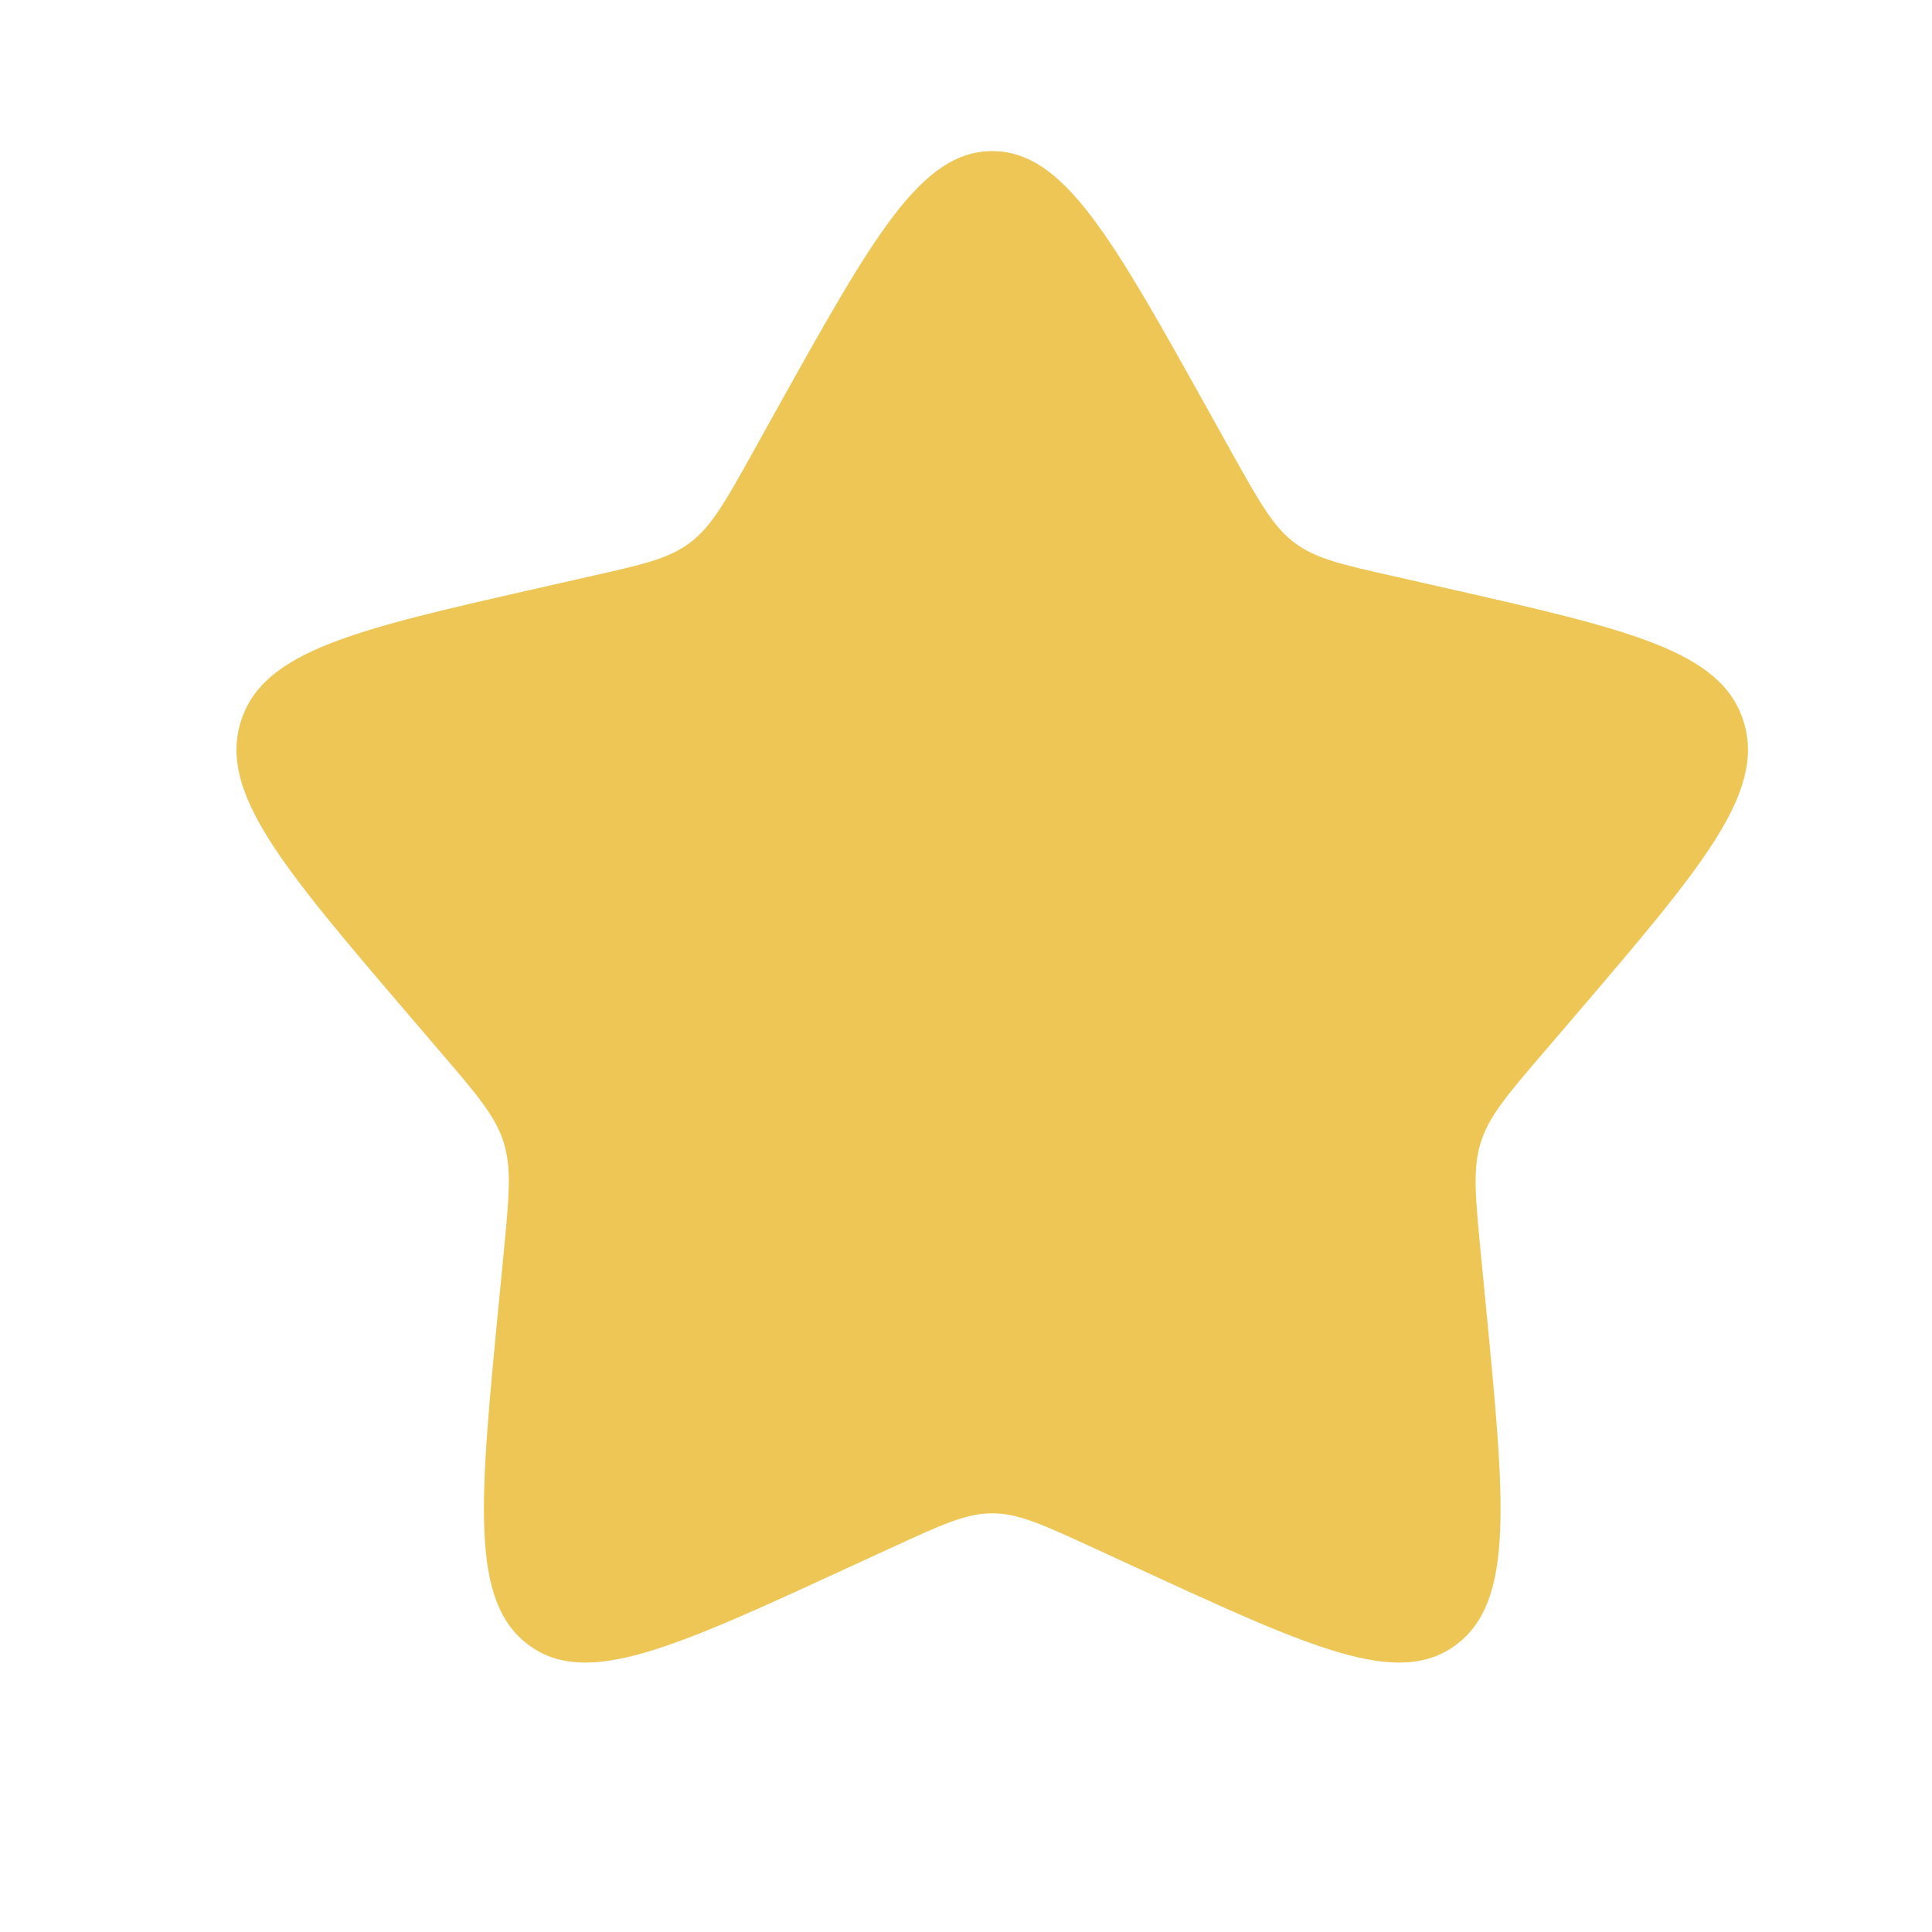 <svg width="14" height="14" viewBox="0 0 14 14" fill="none" xmlns="http://www.w3.org/2000/svg">
<path d="M5.631 2.962C6.325 1.718 6.672 1.095 7.19 1.095C7.709 1.095 8.055 1.718 8.749 2.962L8.928 3.284C9.126 3.637 9.224 3.814 9.378 3.931C9.531 4.048 9.723 4.091 10.106 4.177L10.454 4.256C11.801 4.561 12.475 4.713 12.635 5.229C12.795 5.744 12.336 6.281 11.418 7.355L11.18 7.633C10.919 7.938 10.789 8.09 10.73 8.279C10.671 8.468 10.691 8.671 10.73 9.078L10.766 9.449C10.905 10.882 10.975 11.598 10.555 11.916C10.136 12.235 9.505 11.945 8.244 11.364L7.918 11.214C7.559 11.049 7.38 10.966 7.19 10.966C7 10.966 6.821 11.049 6.463 11.214L6.136 11.364C4.875 11.945 4.245 12.235 3.825 11.916C3.406 11.598 3.475 10.882 3.614 9.449L3.65 9.078C3.689 8.671 3.709 8.468 3.65 8.279C3.591 8.09 3.461 7.938 3.2 7.633L2.962 7.355C2.044 6.281 1.585 5.744 1.745 5.229C1.906 4.713 2.579 4.561 3.926 4.256L4.274 4.177C4.657 4.091 4.849 4.048 5.002 3.931C5.156 3.814 5.255 3.637 5.452 3.284L5.631 2.962Z" fill="#EDC655"/>
</svg>
